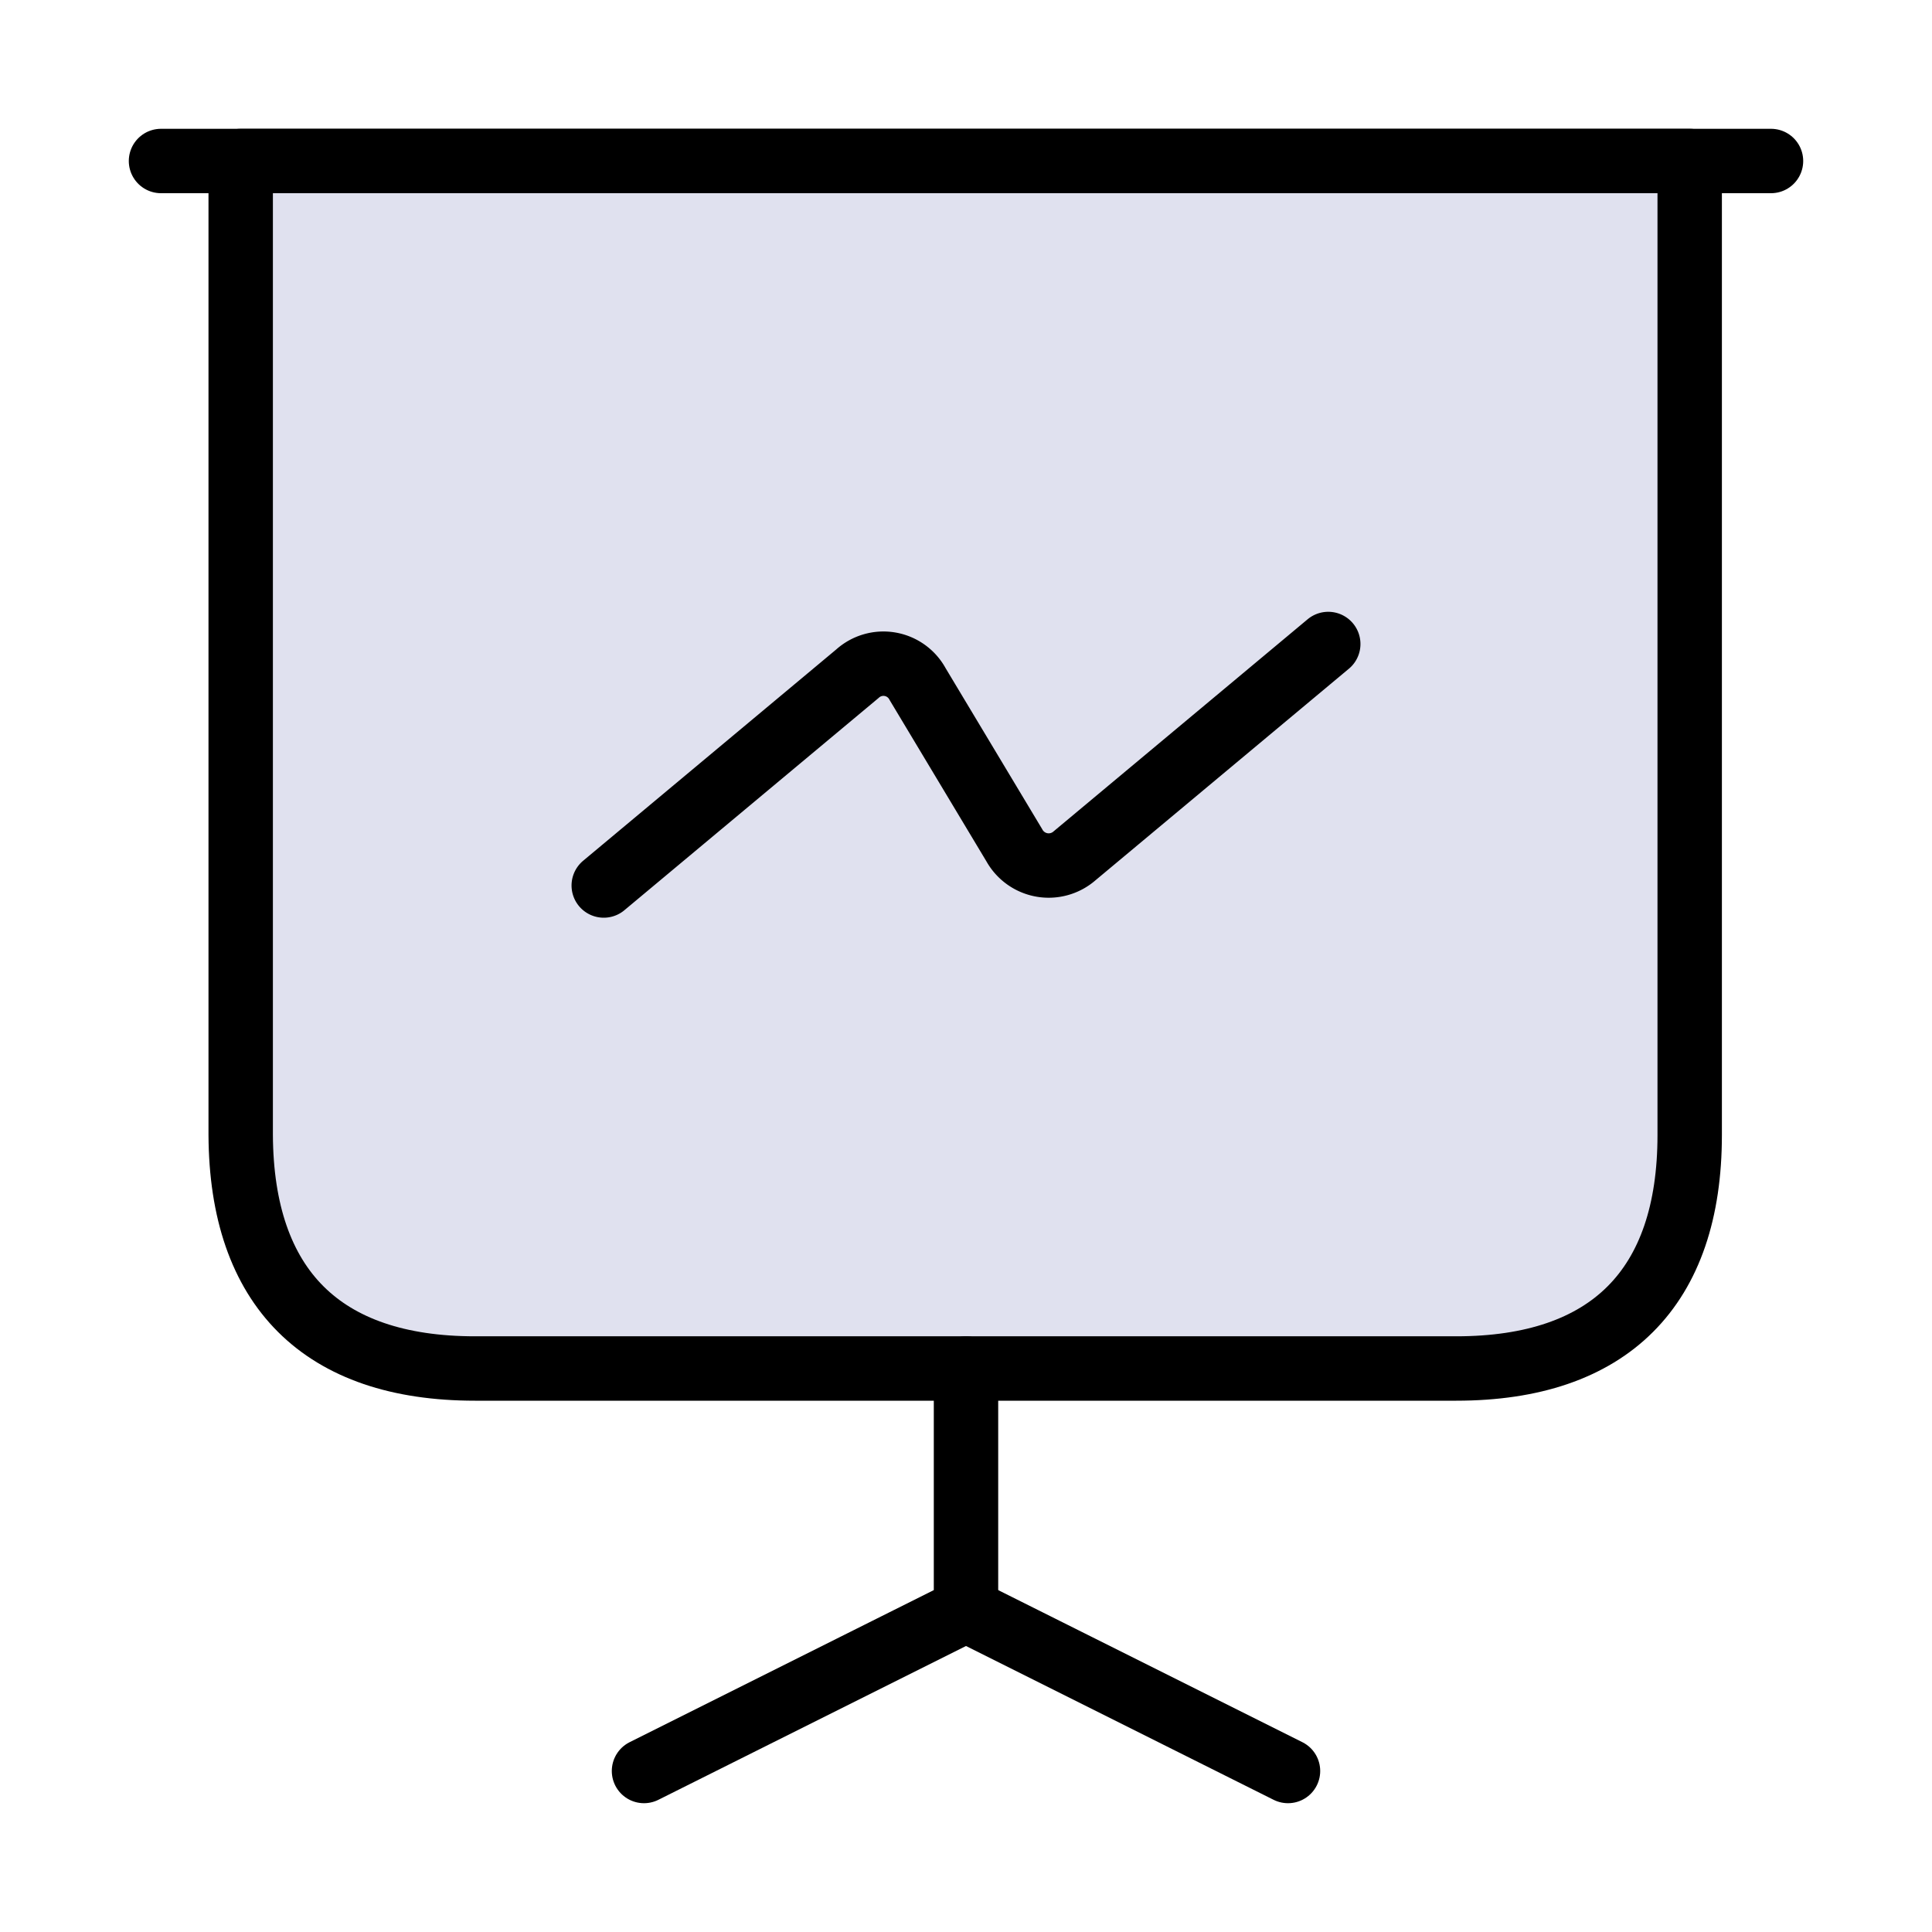 <?xml version="1.0" encoding="UTF-8"?>
<svg xmlns="http://www.w3.org/2000/svg" id="presention-chart" width="120" height="120" viewBox="0 0 120 120">
  <path id="Vector" d="M14.55,75H75.5C85,75,90,70,90,60.5V0H0V60.5C.05,70,5.05,75,14.55,75Z" transform="translate(14.95 10)" fill="#e0e1ef" stroke="#000" stroke-linecap="round" stroke-linejoin="round" stroke-width="4"></path>
  <path id="Vector-2" data-name="Vector" d="M0,0H100" transform="translate(10 10)" fill="#e0e1ef" stroke="#000" stroke-linecap="round" stroke-linejoin="round" stroke-width="4"></path>
  <path id="Vector-3" data-name="Vector" d="M0,25,20,15V0" transform="translate(40 85)" fill="none" stroke="#000" stroke-linecap="round" stroke-linejoin="round" stroke-width="4"></path>
  <path id="Vector-4" data-name="Vector" d="M20,10,0,0" transform="translate(60 100)" fill="#e0e1ef" stroke="#000" stroke-linecap="round" stroke-linejoin="round" stroke-width="4"></path>
  <path id="Vector-5" data-name="Vector" d="M0,15,15.75,1.85a2.411,2.411,0,0,1,3.75.65l6,10a2.441,2.441,0,0,0,3.75.65L45,0" transform="translate(37.5 40)" fill="#e0e1ef" stroke="#000" stroke-linecap="round" stroke-linejoin="round" stroke-width="4"></path>
  <path id="Vector-6" data-name="Vector" d="M0,0H120V120H0Z" fill="#e0e1ef" opacity="0"></path>
</svg>
